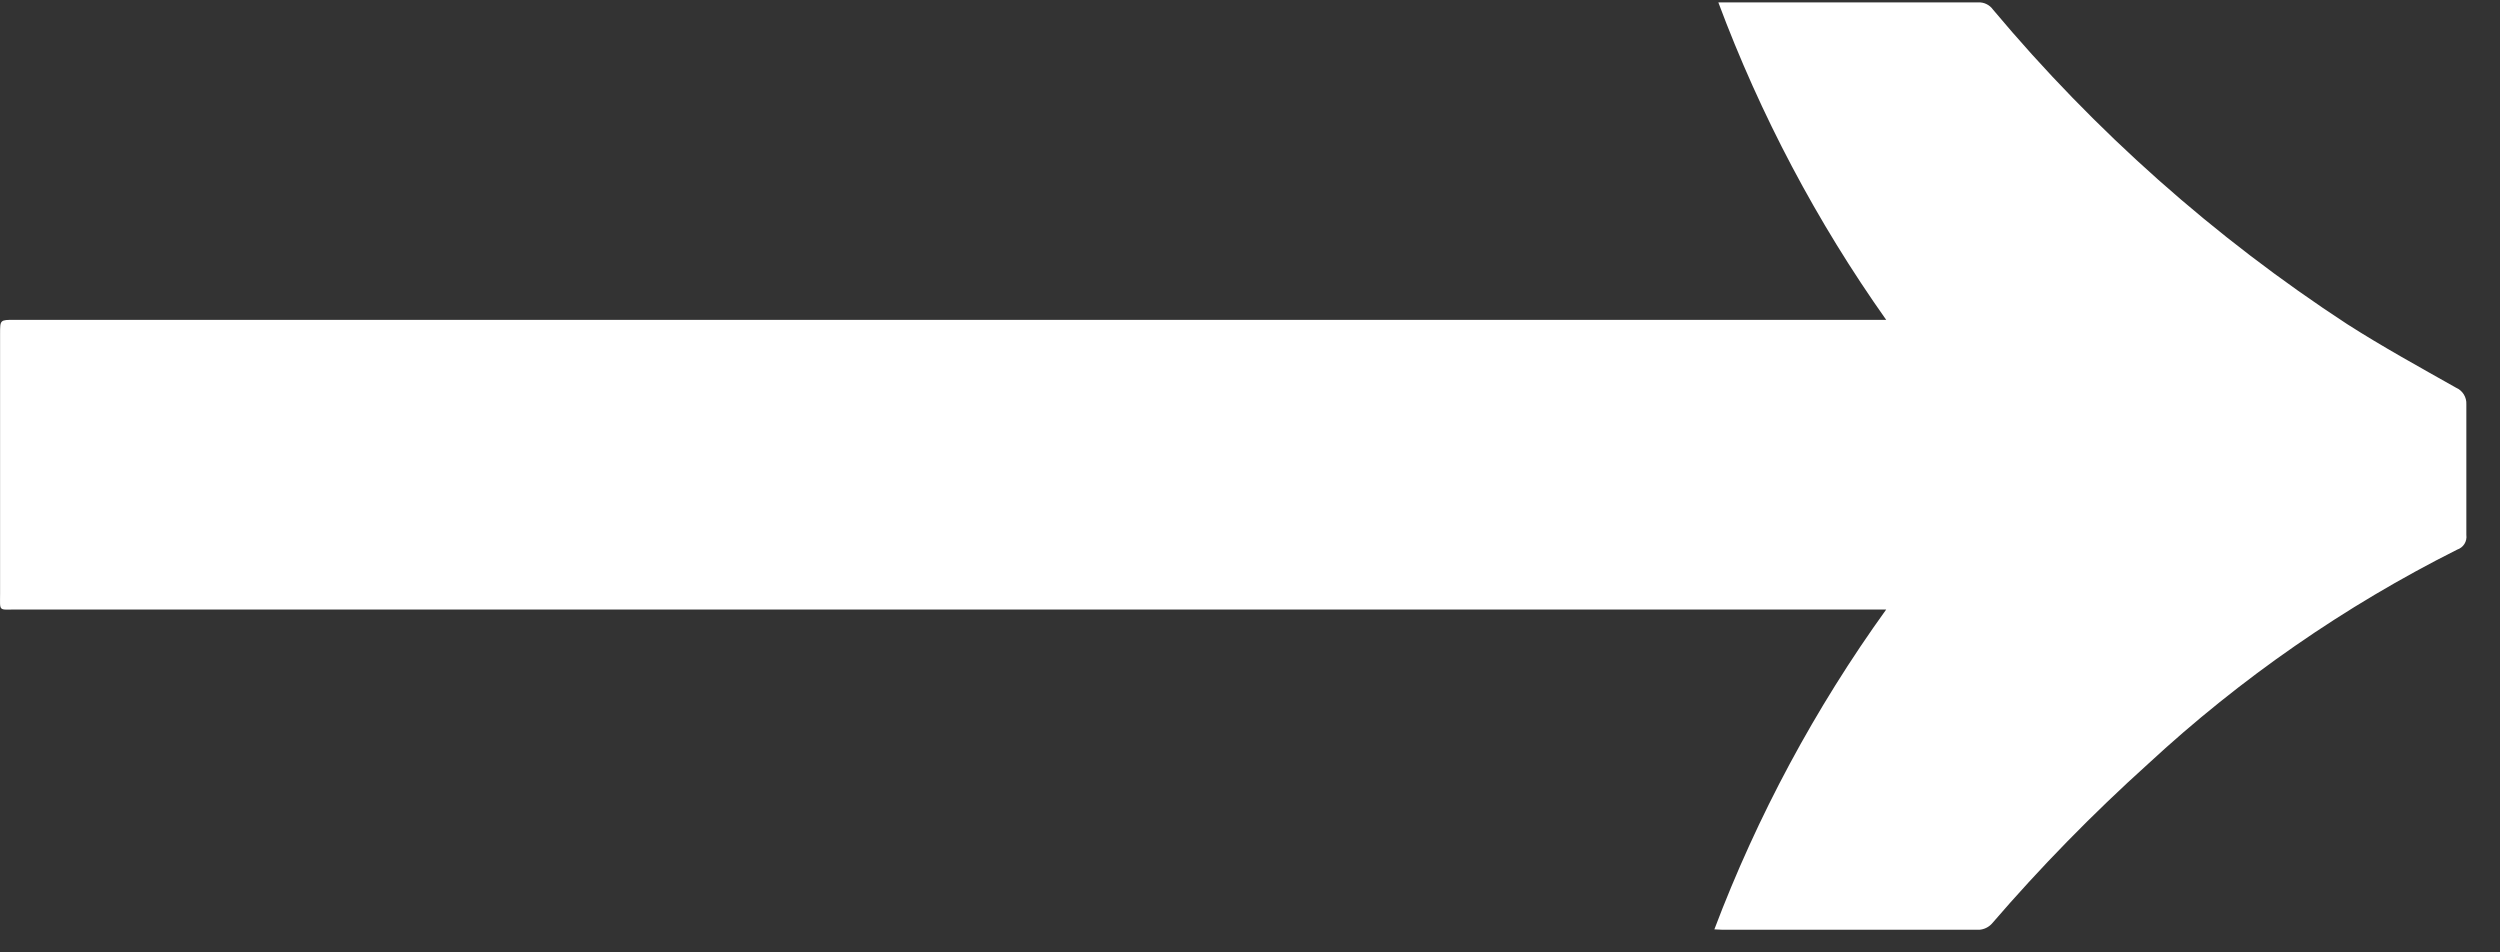 <svg width="63" height="24" viewBox="0 0 63 24" fill="none" xmlns="http://www.w3.org/2000/svg">
<rect x="0" y="0" width="63" height="24" fill="#333333" stroke="none"/>
<g clip-path="url(#clip0_256_3148)">
<path d="M43.202 23.42C44.286 20.555 45.742 17.846 47.532 15.36H0.412C-0.048 15.36 0.002 15.42 0.002 14.96V8.41C0.002 8.06 0.002 8.06 0.362 8.06H47.532C45.782 5.587 44.361 2.898 43.302 0.06H43.542H49.852C49.923 0.057 49.995 0.071 50.059 0.103C50.124 0.134 50.18 0.181 50.222 0.24C52.792 3.309 55.801 5.981 59.152 8.17C60.042 8.74 60.972 9.25 61.892 9.77C61.973 9.805 62.041 9.864 62.088 9.939C62.134 10.014 62.157 10.102 62.152 10.19C62.152 11.28 62.152 12.38 62.152 13.48C62.163 13.559 62.146 13.639 62.104 13.707C62.062 13.774 61.997 13.825 61.922 13.85C59.084 15.275 56.462 17.093 54.132 19.25C52.735 20.509 51.419 21.855 50.192 23.28C50.11 23.367 50 23.42 49.882 23.43H43.412L43.202 23.42Z" fill="white"/>
</g>
<defs>
<clipPath id="clip0_256_3148">
<rect width="62.15" height="23.44" fill="white"/>
</clipPath>
</defs>
</svg>
